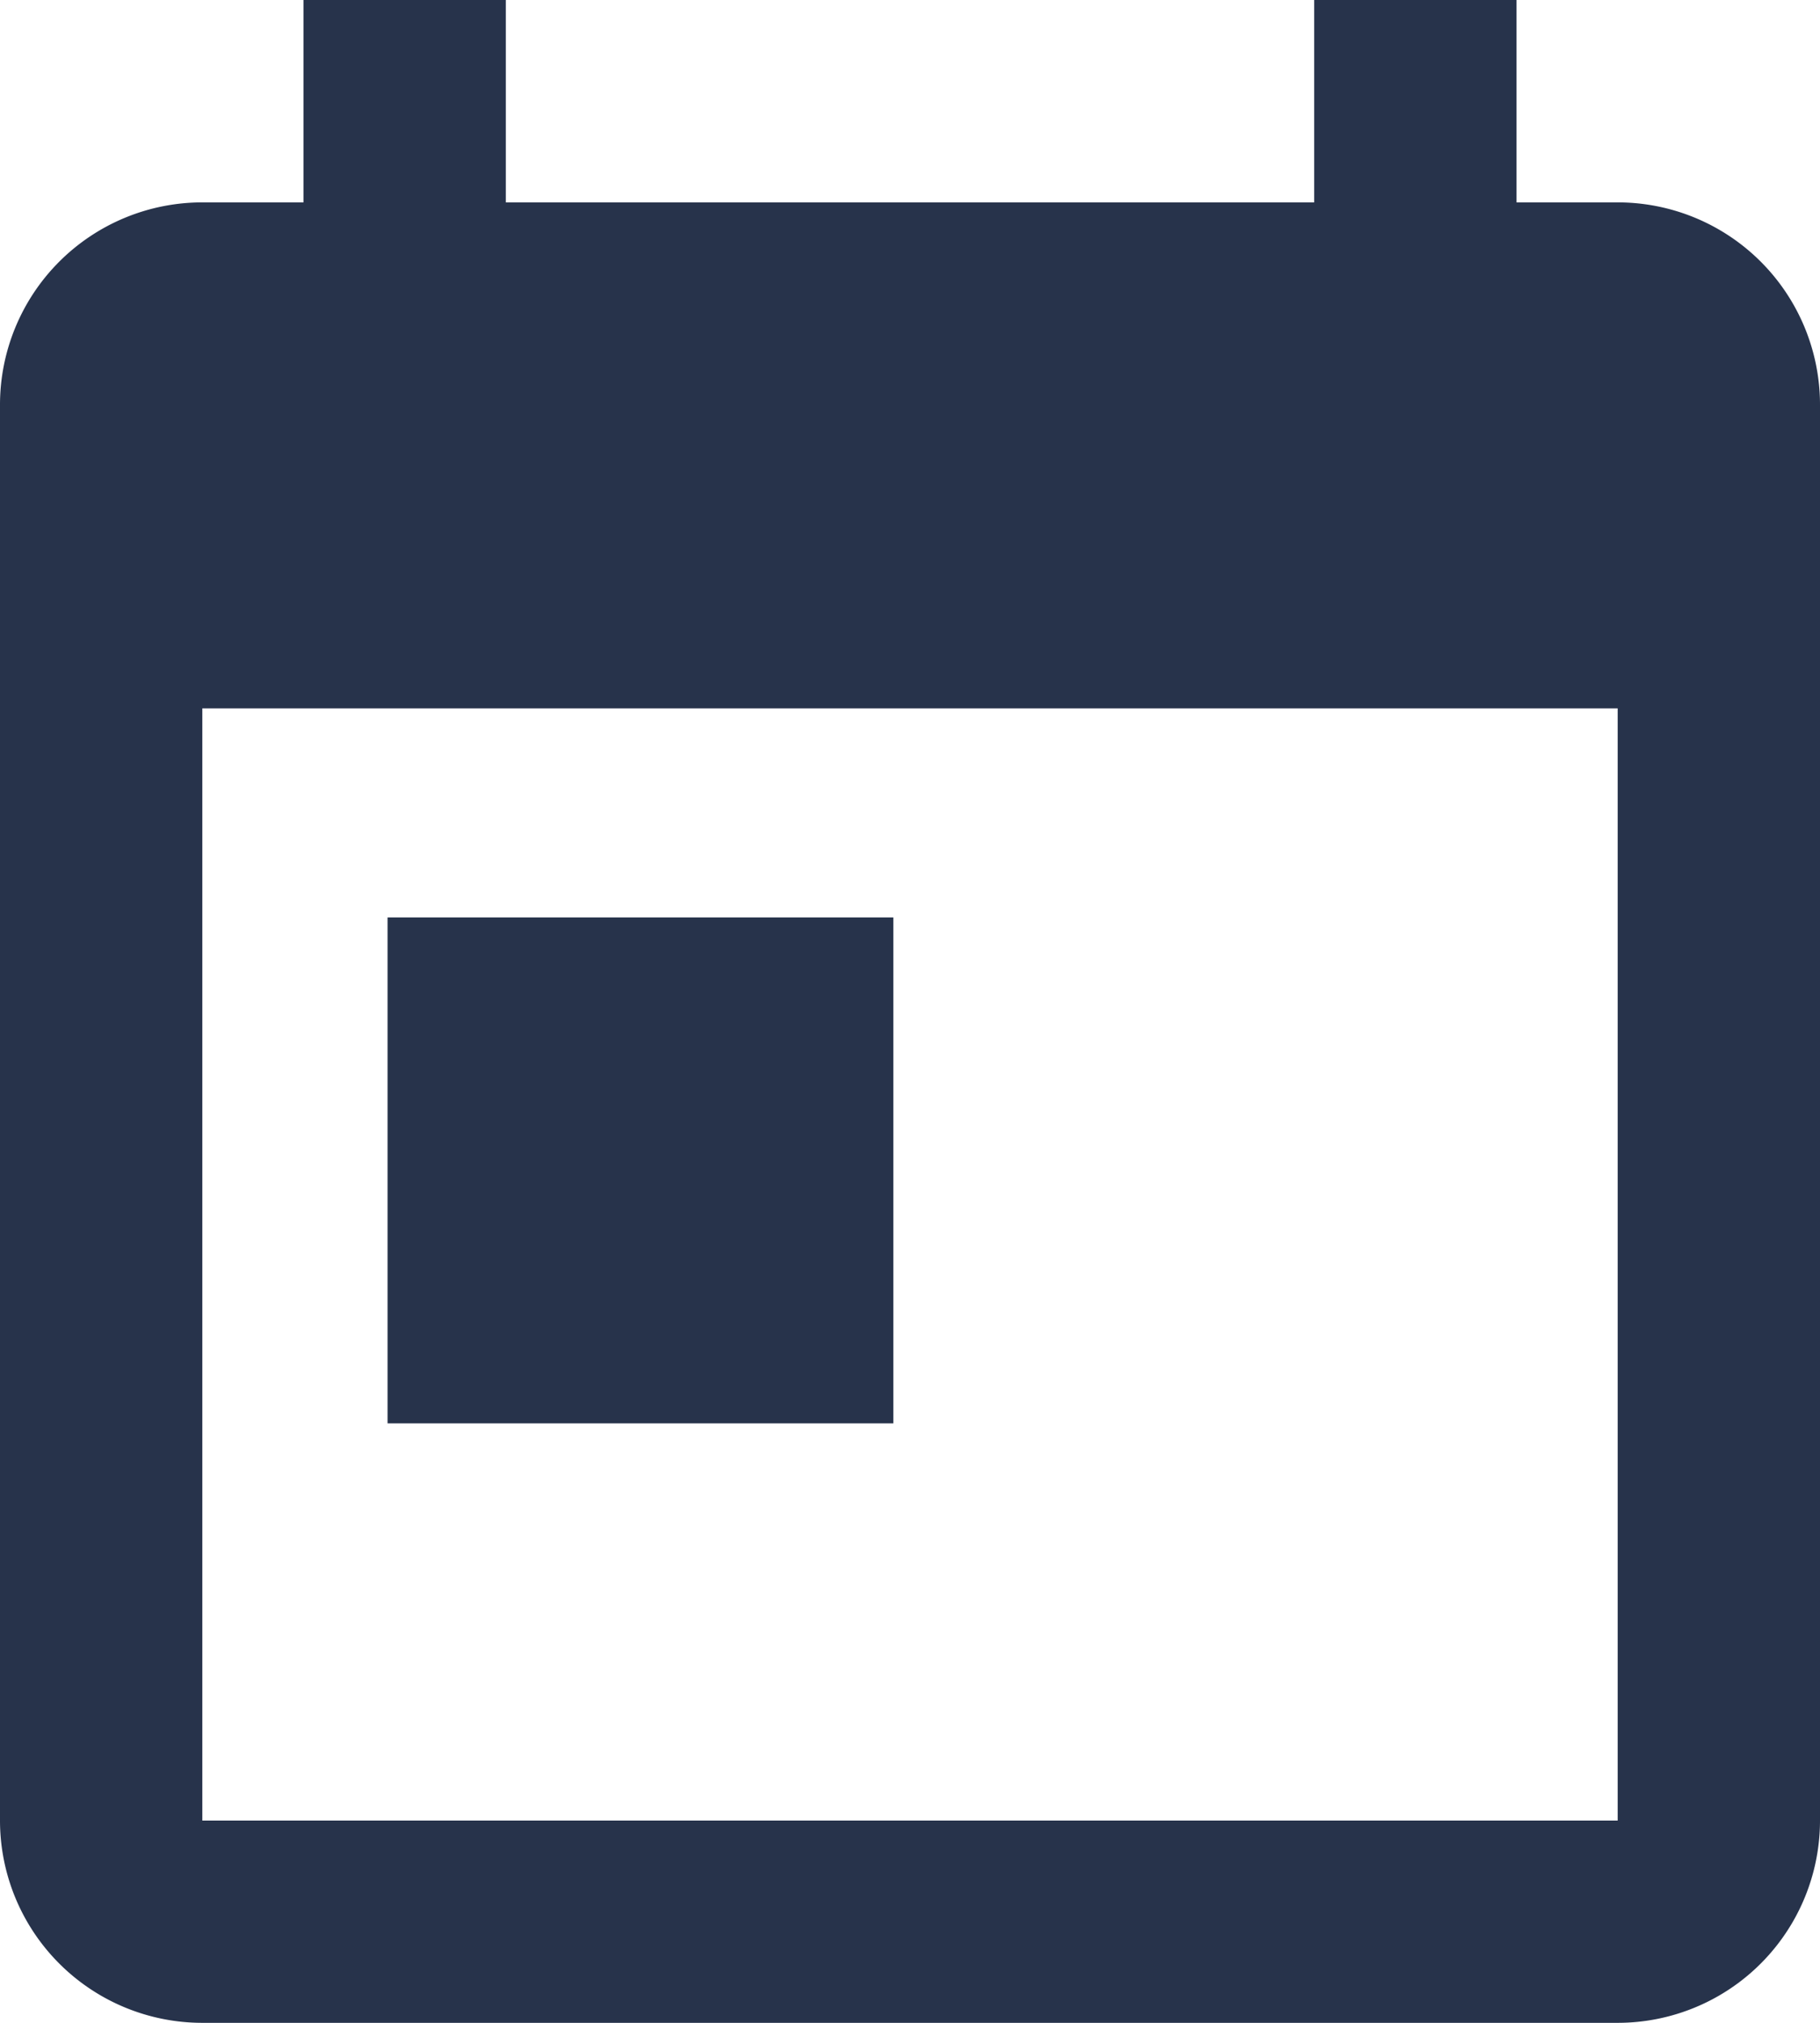 <svg xmlns="http://www.w3.org/2000/svg" width="17.991" height="19.99" viewBox="0 0 17.991 19.99"><g fill="#27334b"><path d="M15.991 2h-1V0h-2v2H5V0H3v2H2a2 2 0 0 0-2 2v13.99a2 2 0 0 0 2 2h13.991a2 2 0 0 0 2-2V4a2 2 0 0 0-2-2zm0 15.991H2V7h13.991v10.99z" fill-rule="evenodd"/><path d="M3.831 9.066h5v5h-5z"/></g></svg>